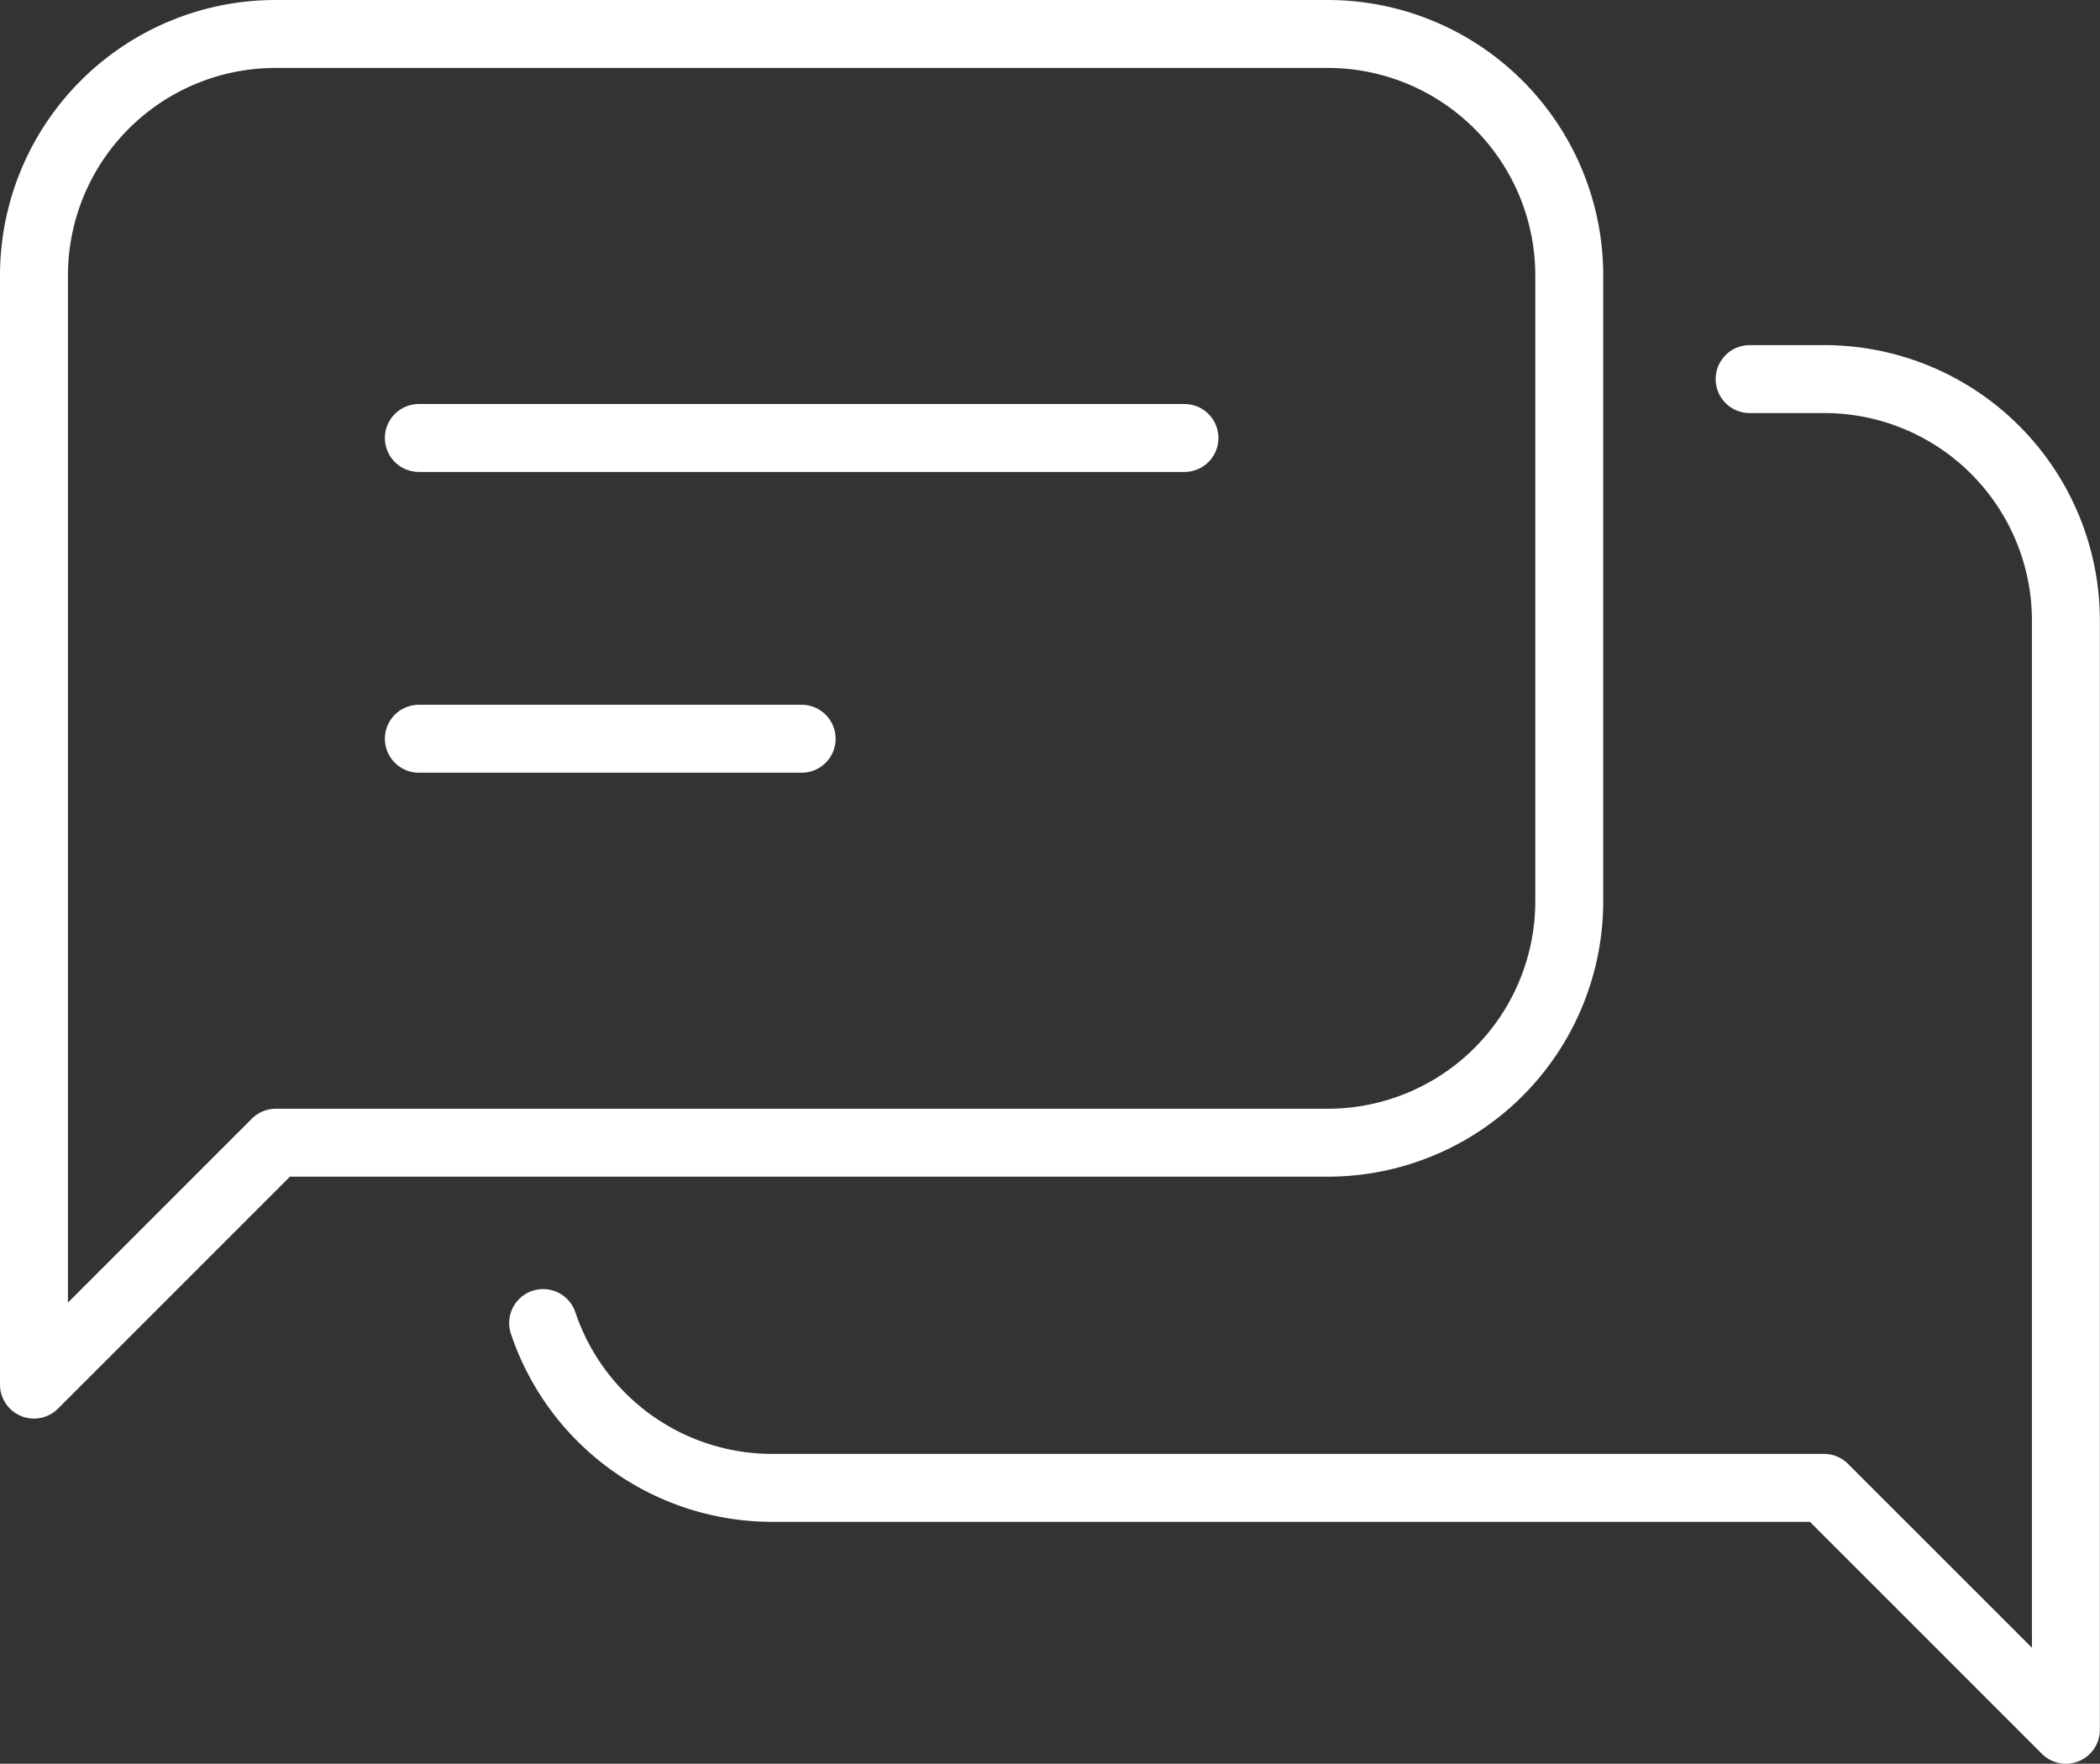 <?xml version="1.0" encoding="utf-8"?>
<svg xmlns="http://www.w3.org/2000/svg" width="61.82" height="51.92" viewBox="0 0 61.82 51.92">
  <rect x="0" y="0" width="61.82" height="51.92" fill="#333333" stroke="none"/>
  <g id="Group_221" data-name="Group 221" transform="translate(-0.196 -0.196)">
    <g id="Group_222" data-name="Group 222">
      <path id="Path_188" data-name="Path 188" d="M52.086,14H21.111A7.111,7.111,0,0,0,14,21.11V53.76l7.121-7.121H52.086a7.11,7.11,0,0,0,7.11-7.11V21.11A7.11,7.11,0,0,0,52.086,14Z" transform="translate(-12.804 -12.804)" fill="none" stroke="#fff" stroke-linecap="round" stroke-linejoin="round" stroke-width="2"/>
      <line id="Line_60" data-name="Line 60" x2="22.538" transform="translate(12.526 13.089)" fill="none" stroke="#fff" stroke-linecap="round" stroke-linejoin="round" stroke-width="2"/>
      <line id="Line_61" data-name="Line 61" x2="11.269" transform="translate(12.526 21.943)" fill="none" stroke="#fff" stroke-linecap="round" stroke-linejoin="round" stroke-width="2"/>
      <path id="Path_189" data-name="Path 189" d="M224.916,132.884h2.2a7.111,7.111,0,0,1,7.11,7.111v32.65l-7.121-7.121H196.143a7.114,7.114,0,0,1-6.744-4.852" transform="translate(-173.214 -121.528)" fill="none" stroke="#fff" stroke-linecap="round" stroke-linejoin="round" stroke-width="2"/>
    </g>
  </g>
</svg>
